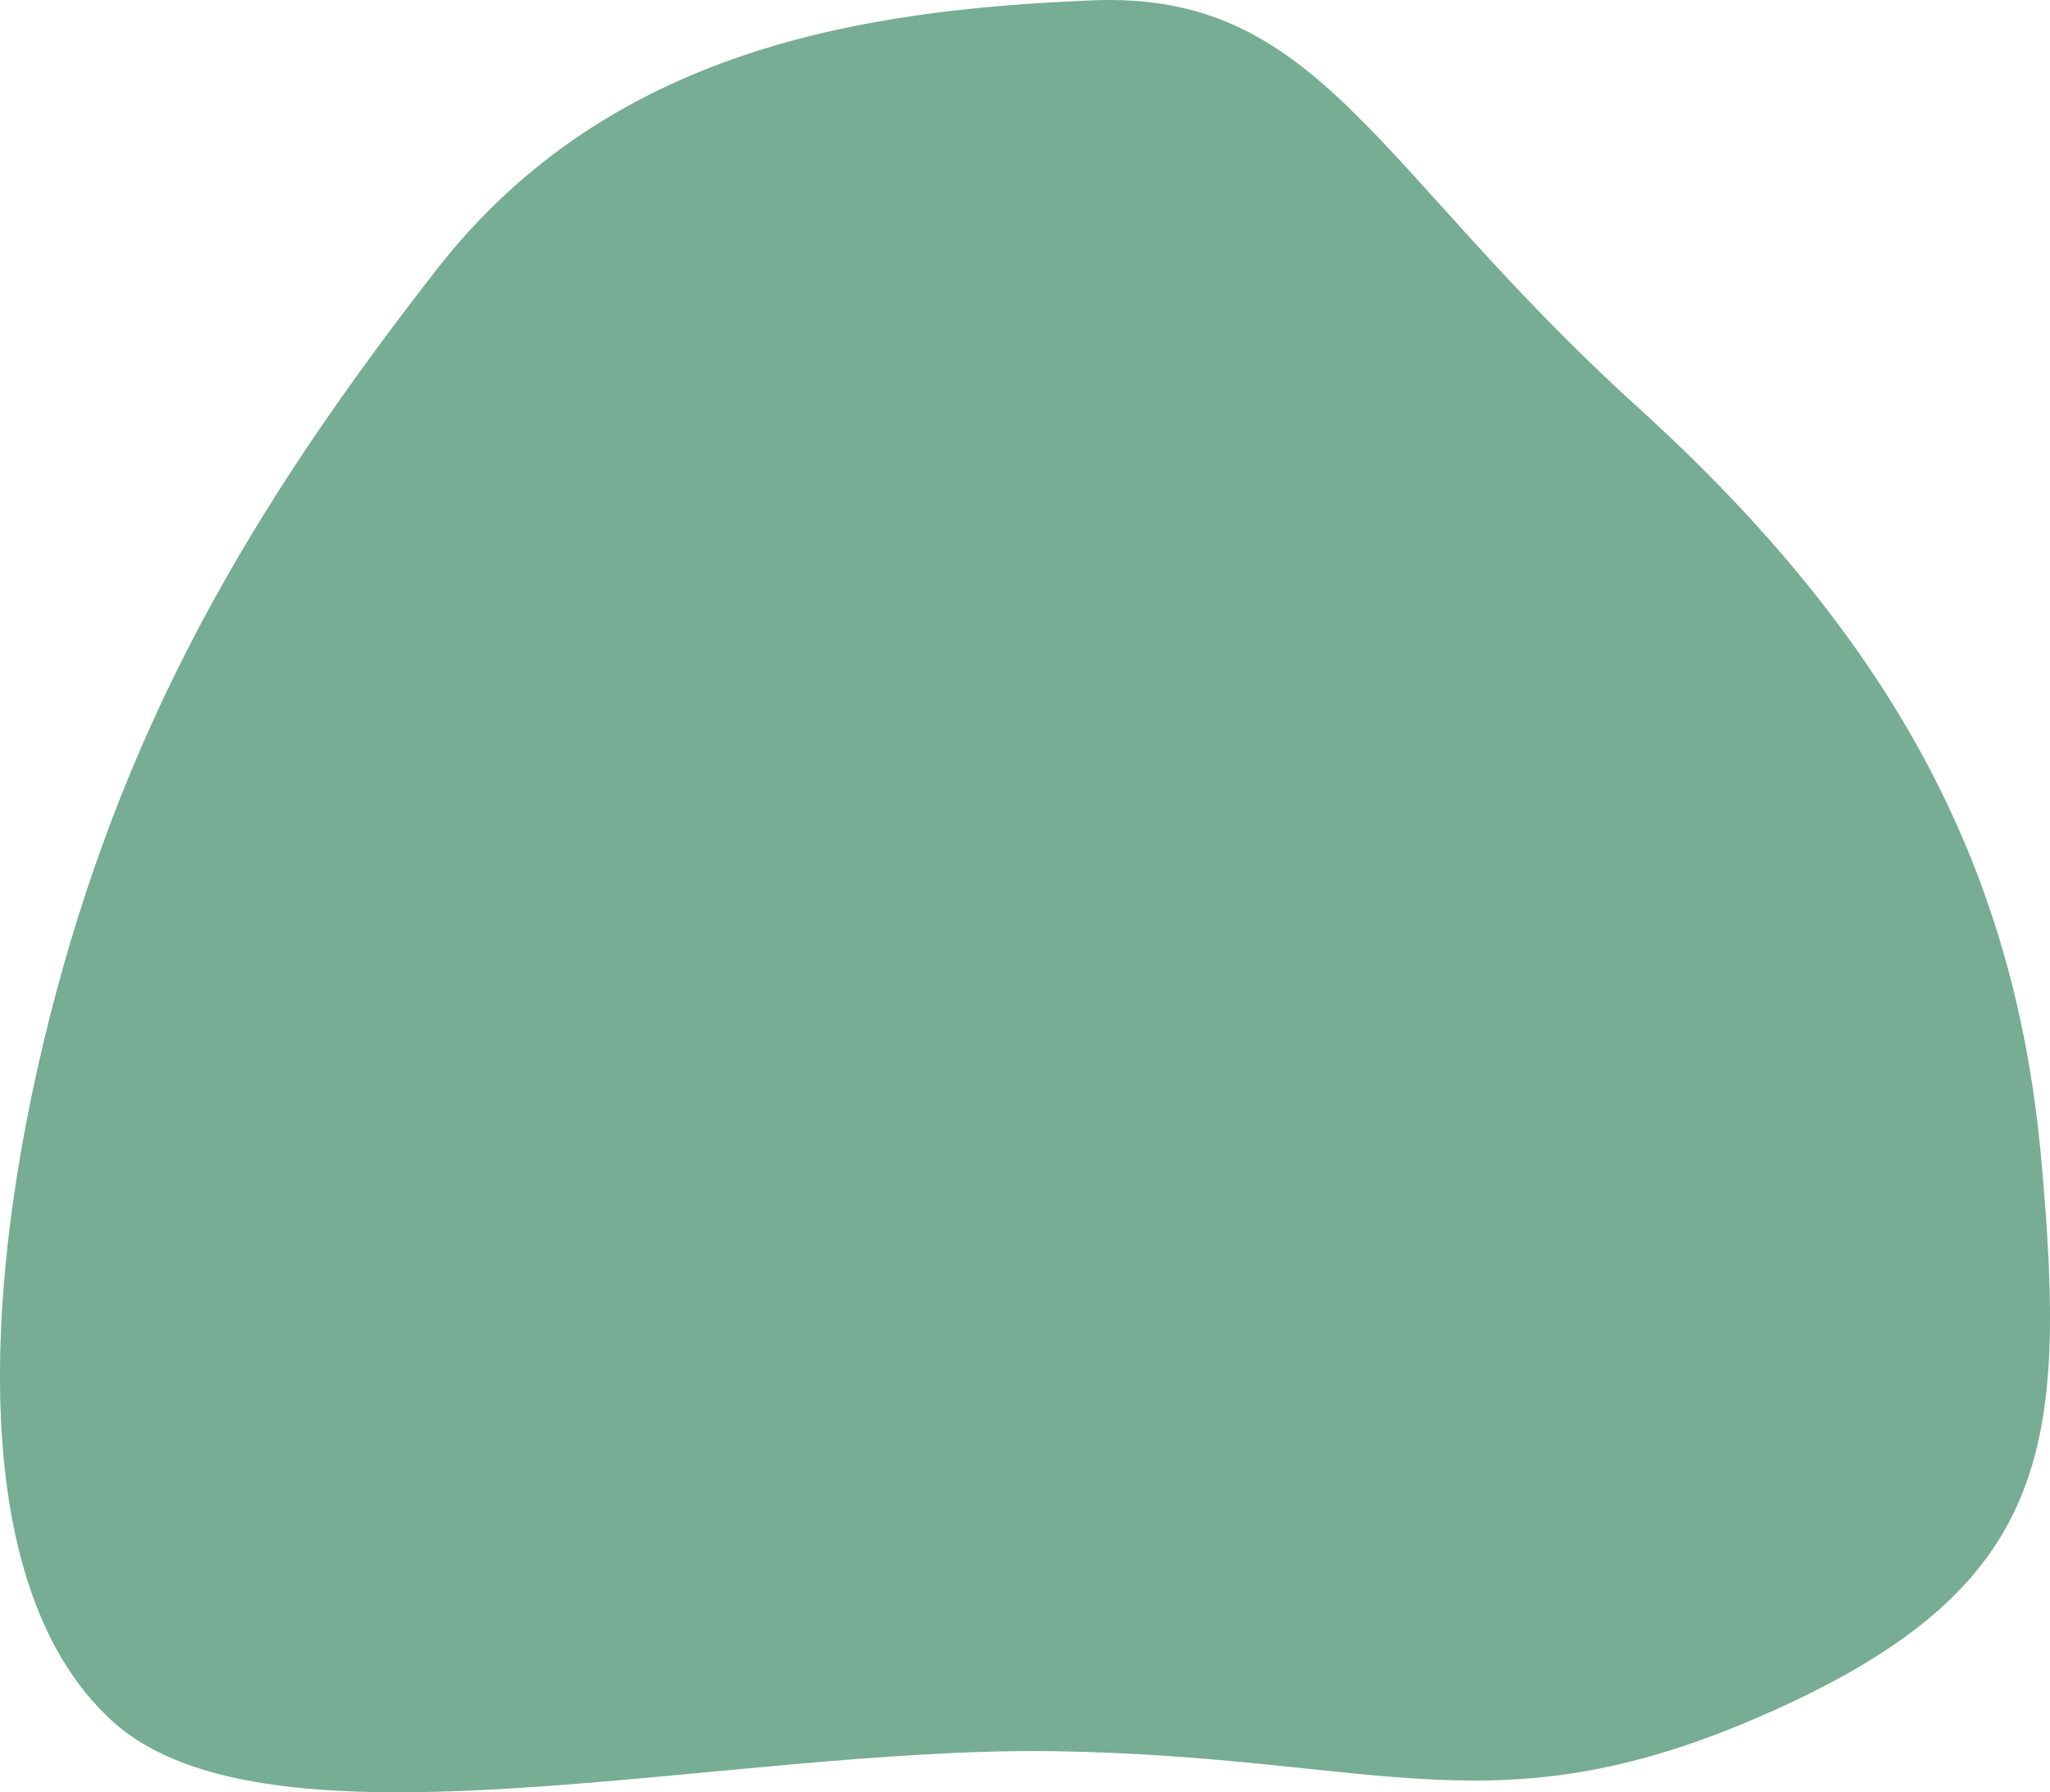 <?xml version="1.0" encoding="UTF-8" standalone="no"?>
<svg xmlns:inkscape="http://www.inkscape.org/namespaces/inkscape" xmlns:sodipodi="http://sodipodi.sourceforge.net/DTD/sodipodi-0.dtd" xmlns="http://www.w3.org/2000/svg" xmlns:svg="http://www.w3.org/2000/svg" width="457.318" height="399.759" viewBox="0 0 457.318 399.759" fill="none" version="1.1" id="svg4" sodipodi:docname="blob-moda-infantil.svg">
  <defs id="defs8"></defs>
  <path d="M 395.465,381.607 C 333.513,409.416 308.658,391.614 234.535,390.586 160.528,389.686 59.949,415.722 25.047,383.869 -9.977,352.011 -3.037,276.068 14.213,215.267 31.457,154.587 59.255,109.059 97.537,59.957 135.94,10.86 192.348,2.216 243.381,0.091 294.54,-2.151 306.445,37.373 365.019,90.519 c 58.579,53.024 84.787,104.738 90.39,168.56 5.72,63.948 2.009,94.718 -59.943,122.528 z" fill="#549979" fill-opacity="0.8" id="path2" sodipodi:nodetypes="ccccccccc"></path>
</svg>
